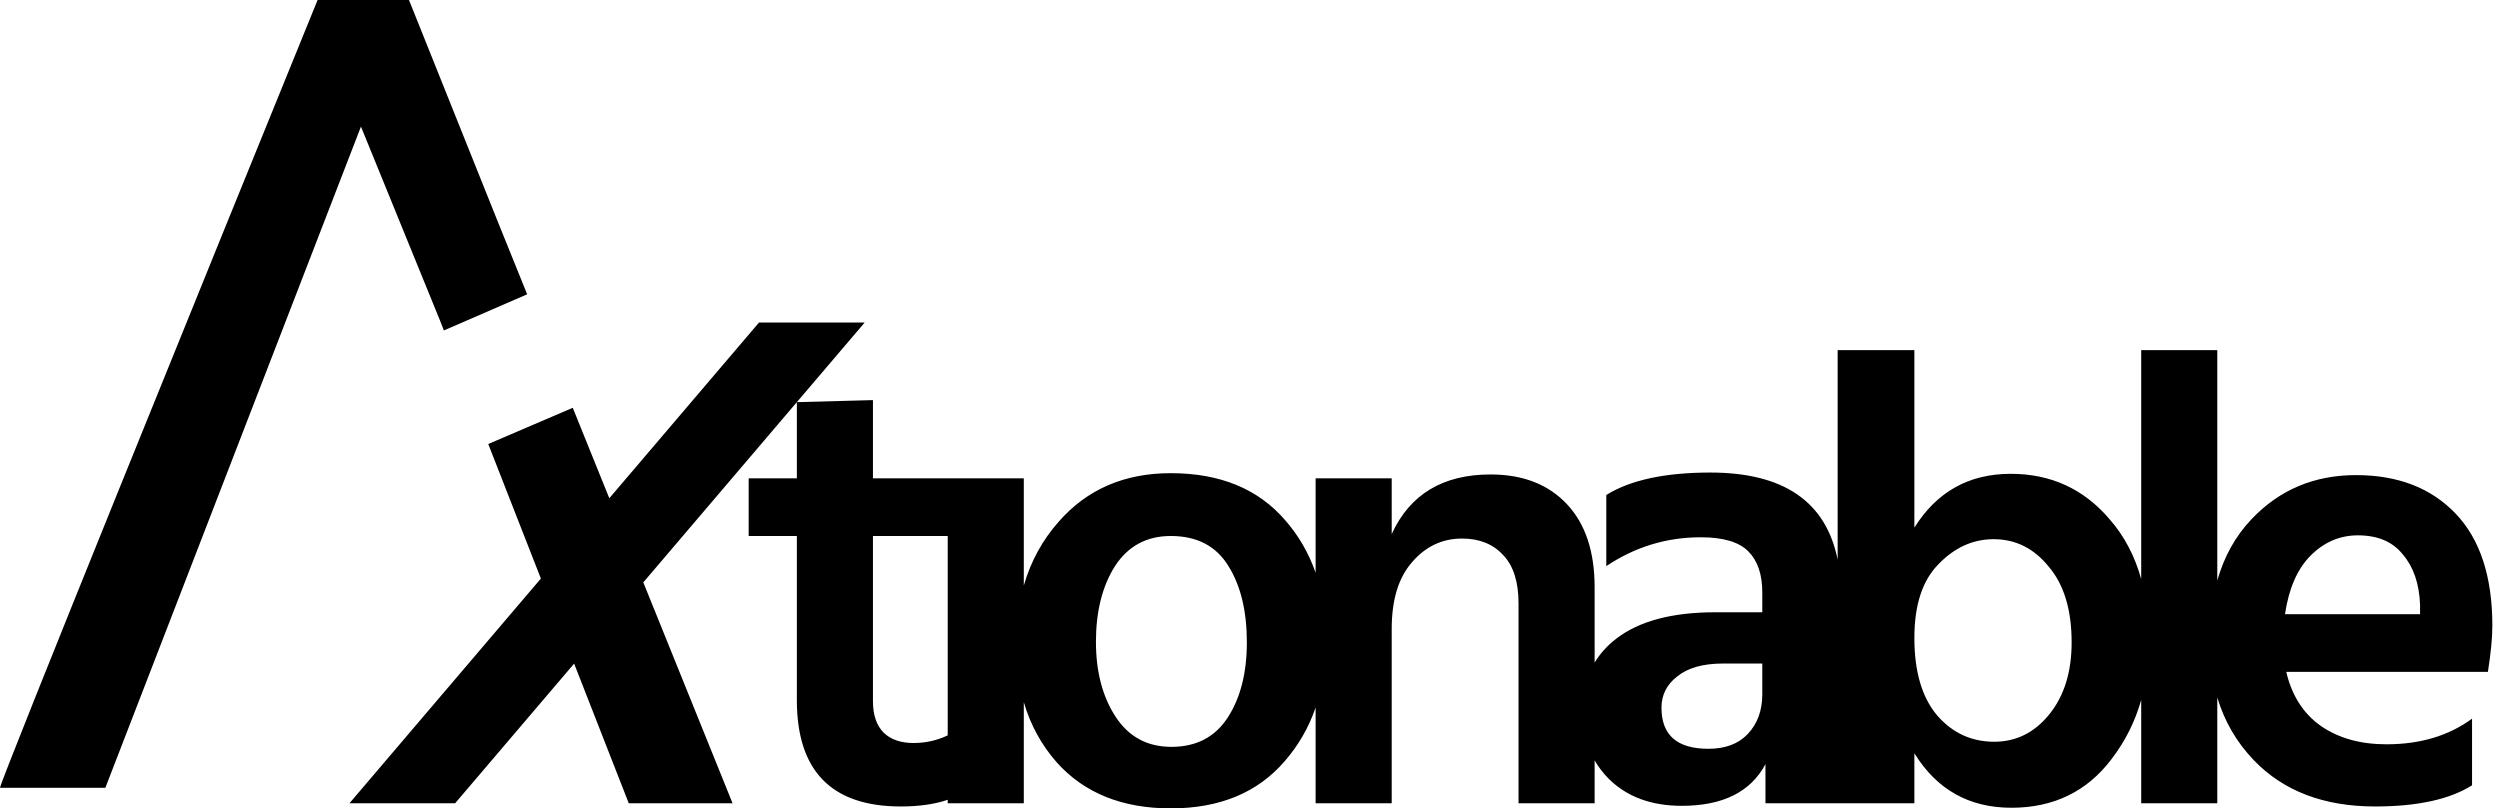 <svg width="167" height="54" viewBox="0 0 167 54" fill="none" xmlns="http://www.w3.org/2000/svg">
<path d="M7.037 52.626H0C0 52.209 14.143 17.368 21.215 0H27.32L33.219 14.723L35.214 19.66L29.651 22.074L29.39 21.405L24.112 8.458L7.037 52.626Z" fill="black"/>
<path fill-rule="evenodd" clip-rule="evenodd" d="M32.615 29.66L36.131 38.648L23.344 53.658H30.403L38.352 44.328L42.001 53.658H48.935L42.973 38.903L53.23 26.863V31.951H50.011V35.804H53.23V46.765C53.23 51.503 55.546 53.872 60.177 53.872C61.394 53.872 62.437 53.723 63.307 53.425V53.658H68.39V46.906C68.835 48.424 69.566 49.761 70.583 50.918C72.418 52.973 74.96 54 78.207 54C81.483 54 84.025 52.944 85.832 50.832C86.74 49.786 87.424 48.597 87.883 47.264V53.658H92.966V42.012C92.966 40.071 93.418 38.587 94.321 37.559C95.225 36.503 96.341 35.975 97.668 35.975C98.825 35.975 99.743 36.346 100.421 37.089C101.099 37.802 101.438 38.873 101.438 40.3V53.658H106.521V50.794C106.778 51.238 107.094 51.65 107.471 52.031C108.685 53.23 110.309 53.829 112.342 53.829C115.081 53.829 116.945 52.901 117.933 51.046V53.658H127.88V50.318C129.377 52.744 131.537 53.958 134.361 53.958C137.185 53.958 139.416 52.873 141.053 50.704C141.96 49.524 142.619 48.209 143.033 46.759V53.658H148.115V46.592C148.596 48.194 149.412 49.593 150.562 50.789C152.539 52.844 155.236 53.872 158.653 53.872C161.476 53.872 163.637 53.401 165.133 52.459V48.006C163.58 49.148 161.674 49.719 159.415 49.719C157.664 49.719 156.196 49.305 155.01 48.477C153.852 47.65 153.09 46.451 152.722 44.881H166.192C166.39 43.625 166.489 42.597 166.489 41.798C166.489 38.516 165.67 36.018 164.032 34.306C162.394 32.593 160.177 31.737 157.382 31.737C154.586 31.737 152.257 32.721 150.393 34.691C149.331 35.812 148.572 37.175 148.115 38.778V23.388H143.033V38.678C142.6 37.129 141.898 35.8 140.926 34.691C139.204 32.664 137.001 31.651 134.318 31.651C131.523 31.651 129.377 32.85 127.88 35.248V23.388H122.755V37.389C121.98 33.507 119.144 31.566 114.248 31.566C111.227 31.566 108.911 32.065 107.301 33.064V37.816C109.222 36.532 111.325 35.89 113.613 35.89C115.109 35.89 116.168 36.204 116.789 36.832C117.411 37.46 117.721 38.373 117.721 39.572V40.899H114.587C111.707 40.899 109.504 41.484 107.979 42.654C107.372 43.12 106.886 43.656 106.521 44.262V39.229C106.521 36.832 105.9 34.976 104.657 33.663C103.415 32.35 101.72 31.694 99.574 31.694C96.383 31.694 94.18 33.021 92.966 35.676V31.951H87.883V38.26C87.431 36.961 86.762 35.8 85.874 34.777C84.067 32.664 81.511 31.608 78.207 31.608C75.101 31.608 72.602 32.693 70.71 34.862C69.627 36.088 68.853 37.506 68.39 39.116V31.951H58.313V26.727L53.23 26.863L57.759 21.547H50.7L40.702 33.283L38.26 27.24L32.615 29.66ZM58.313 35.804H63.307V49.122C62.595 49.463 61.834 49.633 61.024 49.633C60.177 49.633 59.513 49.405 59.033 48.948C58.553 48.463 58.313 47.764 58.313 46.85V35.804ZM74.522 47.878C73.647 46.536 73.209 44.867 73.209 42.868C73.209 40.842 73.633 39.158 74.48 37.816C75.355 36.475 76.598 35.804 78.207 35.804C79.958 35.804 81.243 36.475 82.062 37.816C82.881 39.129 83.29 40.828 83.29 42.911C83.29 44.938 82.867 46.608 82.02 47.921C81.172 49.234 79.916 49.89 78.25 49.89C76.64 49.89 75.398 49.219 74.522 47.878ZM116.747 49.034C116.126 49.69 115.25 50.019 114.121 50.019C112.031 50.019 110.986 49.105 110.986 47.278C110.986 46.422 111.339 45.723 112.045 45.181C112.751 44.61 113.768 44.324 115.095 44.324H117.721V46.379C117.721 47.464 117.397 48.349 116.747 49.034ZM127.88 42.612C127.88 44.867 128.388 46.593 129.405 47.792C130.422 48.962 131.692 49.548 133.217 49.548C134.686 49.548 135.914 48.934 136.902 47.707C137.891 46.479 138.385 44.881 138.385 42.911C138.385 40.742 137.877 39.058 136.86 37.859C135.872 36.632 134.643 36.018 133.175 36.018C131.791 36.018 130.563 36.575 129.49 37.688C128.417 38.773 127.88 40.414 127.88 42.612ZM157.509 35.761C156.295 35.761 155.236 36.218 154.332 37.131C153.457 38.016 152.892 39.315 152.638 41.028H161.66V40.385C161.603 38.987 161.222 37.873 160.516 37.046C159.839 36.19 158.836 35.761 157.509 35.761Z" fill="black"/>
</svg>
